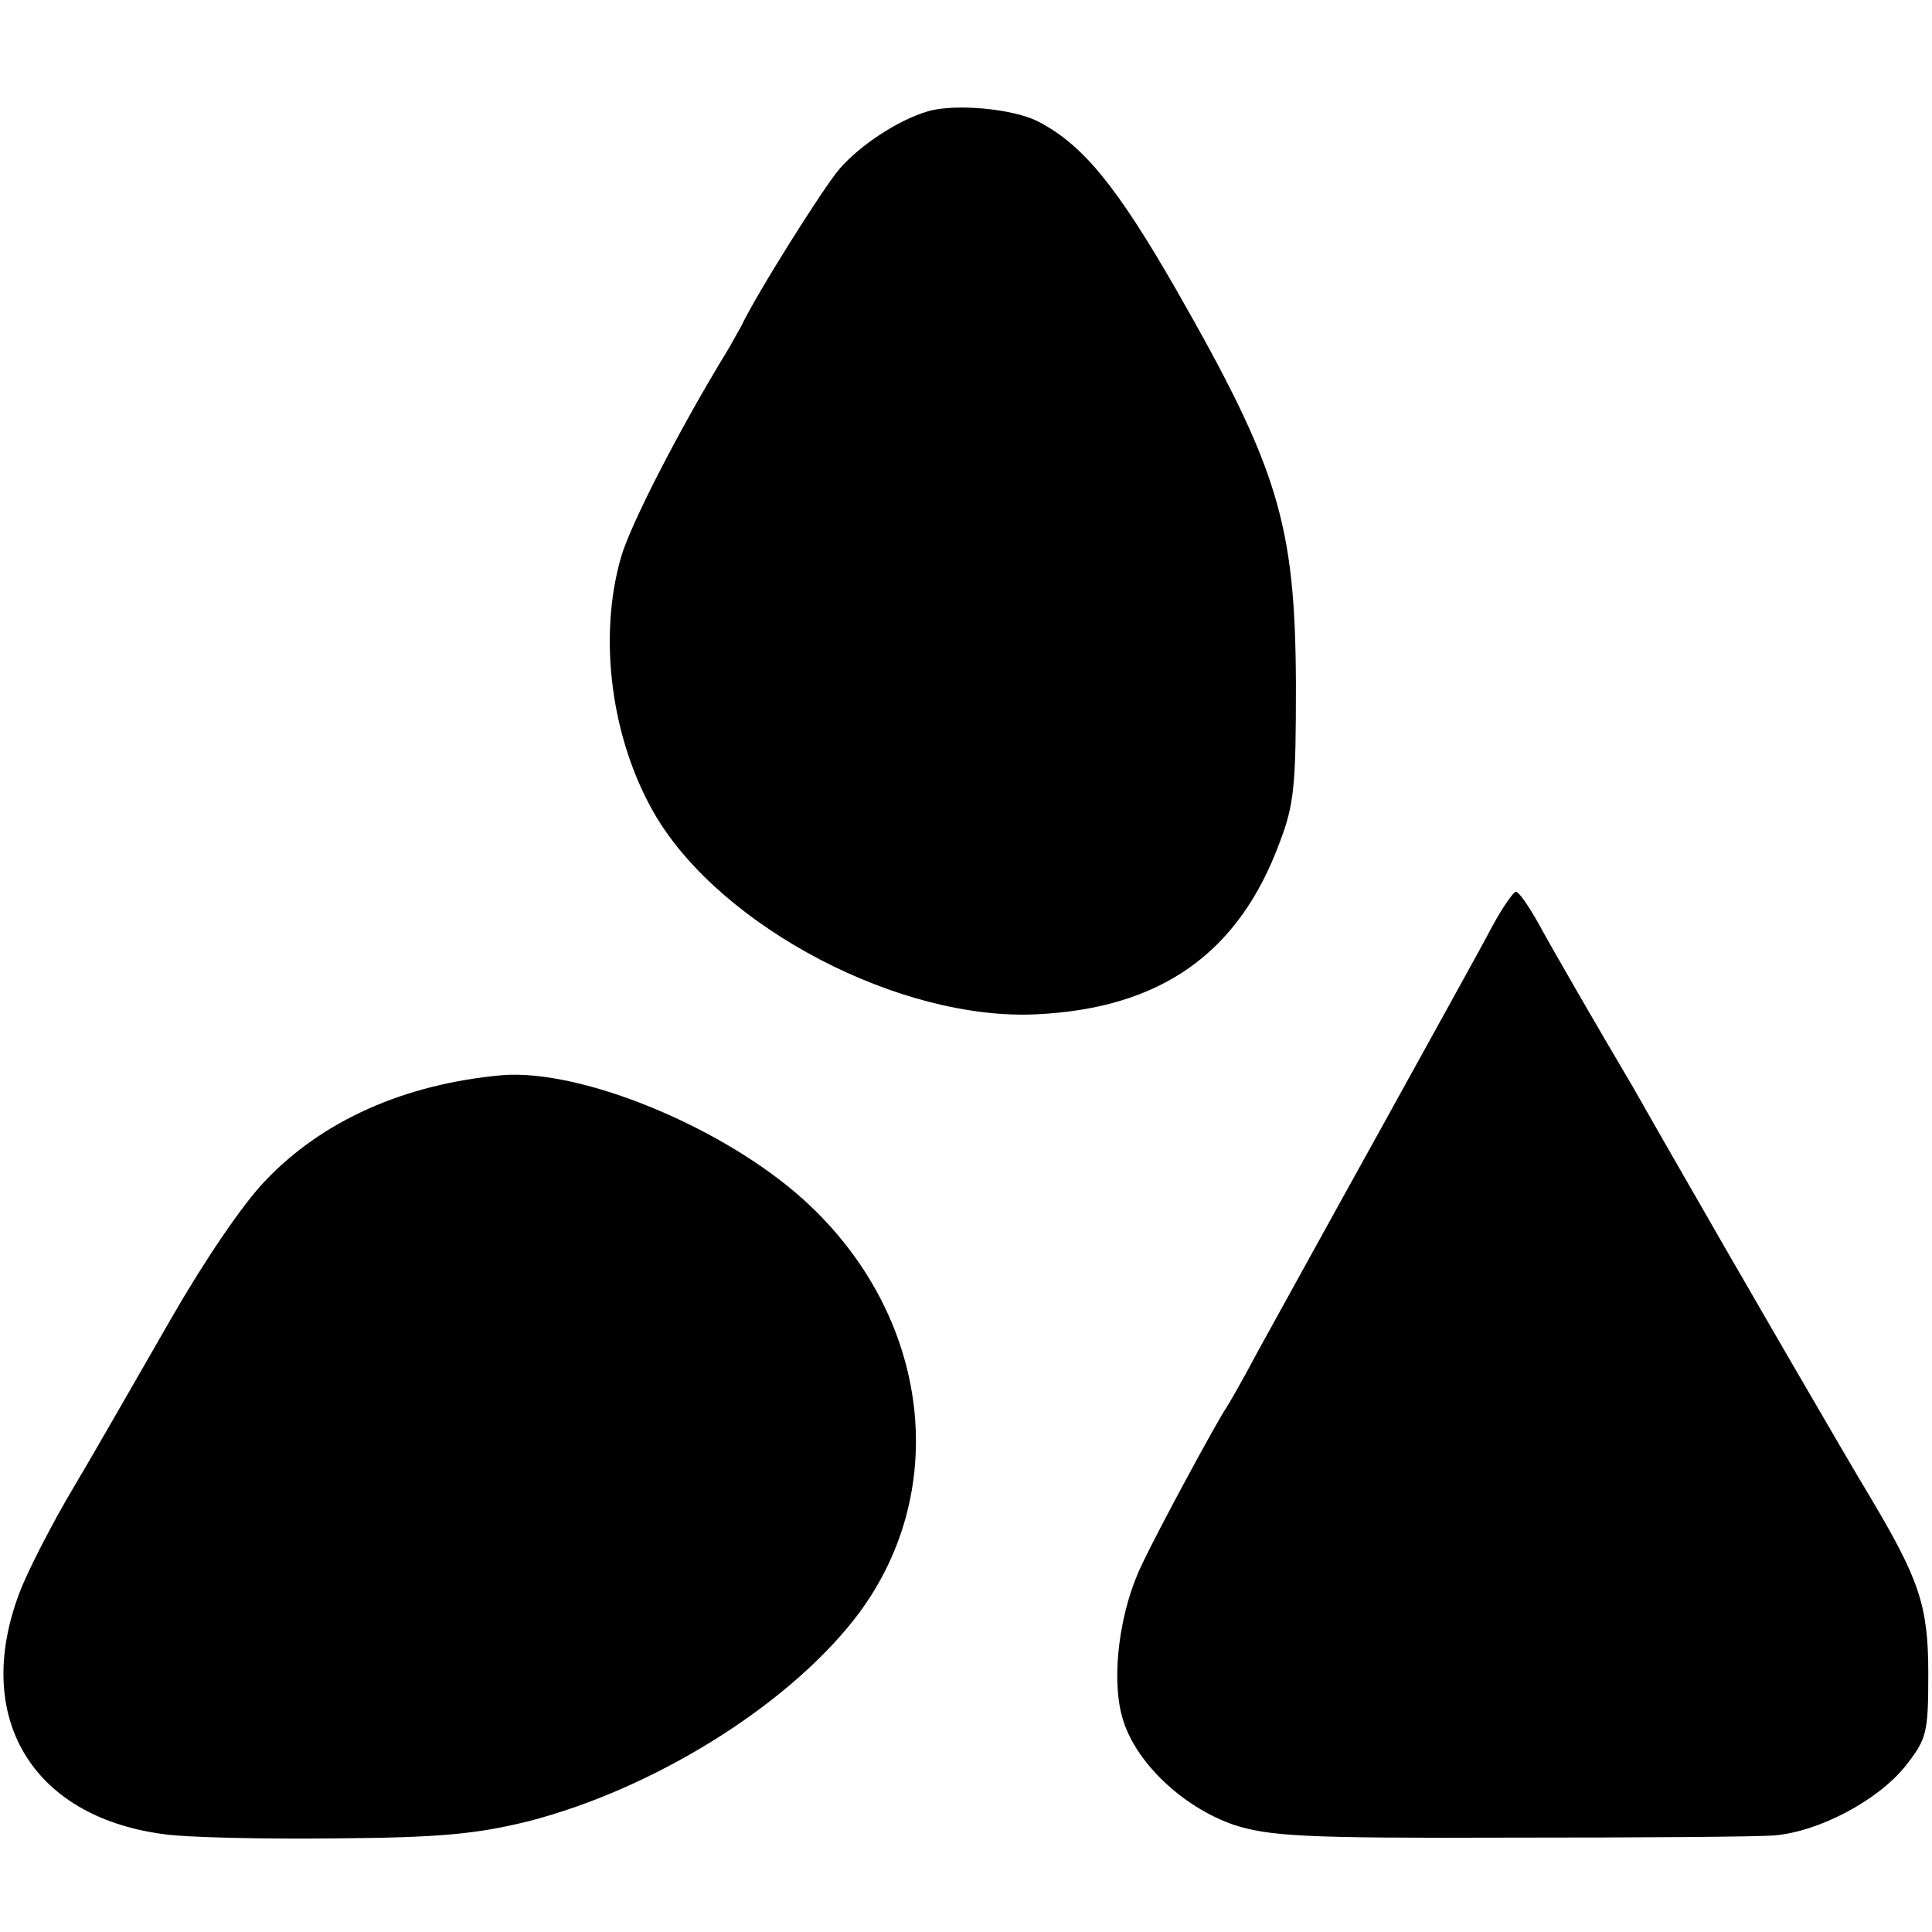 <svg version="1" xmlns="http://www.w3.org/2000/svg" width="346.667" height="346.667" viewBox="0 0 260 260"><path d="M124.8 15c-4 1.2-9 4.5-11.8 7.7-2.1 2.4-11.3 17-13.3 21.3-.5.8-1.3 2.4-2 3.5-6.4 10.5-12.8 23-14.1 27.4-3.2 11-1.3 24.9 4.7 35 9 15 32.9 27.5 51.2 26.6 16.7-.8 27.2-8.2 32.7-23.1 2-5.2 2.2-7.8 2.2-21.4-.1-21.6-2.4-29-16.1-53-8.1-14.1-12.6-19.5-18.5-22.6-3.4-1.8-11.4-2.5-15-1.4zM200.8 124.7c-1.4 2.7-8.3 15.1-15.3 27.8-7 12.6-14.3 25.9-16.3 29.5-1.9 3.6-3.8 6.9-4.2 7.5-1 1.4-9 16.1-11.3 21-3 6.1-4.2 15.1-2.7 20.5 1.6 6 8.1 12.2 15.1 14.6 4.8 1.5 9.2 1.8 36.9 1.7 17.3 0 33.4-.1 35.8-.3 6-.5 13.9-4.7 17.6-9.3 2.9-3.7 3.1-4.4 3.1-12.5 0-9.1-1.2-12.6-7.8-23.7-2.8-4.6-18.4-31.5-26.4-45.5-3-5.2-5.8-10.2-6.3-11-2.8-4.7-10-17.1-12-20.8-1.3-2.3-2.6-4.2-3-4.2-.3 0-1.8 2.1-3.2 4.7zM67.5 144.7c-13.1 1.2-24.1 6.1-31.8 14.2-3.1 3.2-8.4 11.1-12.7 18.6-4.1 7.1-9.9 17.3-13 22.5-3.1 5.2-6.4 11.7-7.4 14.4-6.3 16.7 1.7 30 19.2 32.4 3.2.5 13.7.7 23.3.6 14.2-.1 19.1-.6 26-2.3 16.7-4.3 34.5-15.3 43.8-27.1 13.3-16.9 10.5-40.9-6.7-56.5-10.8-9.8-30-17.7-40.7-16.8z"/></svg>